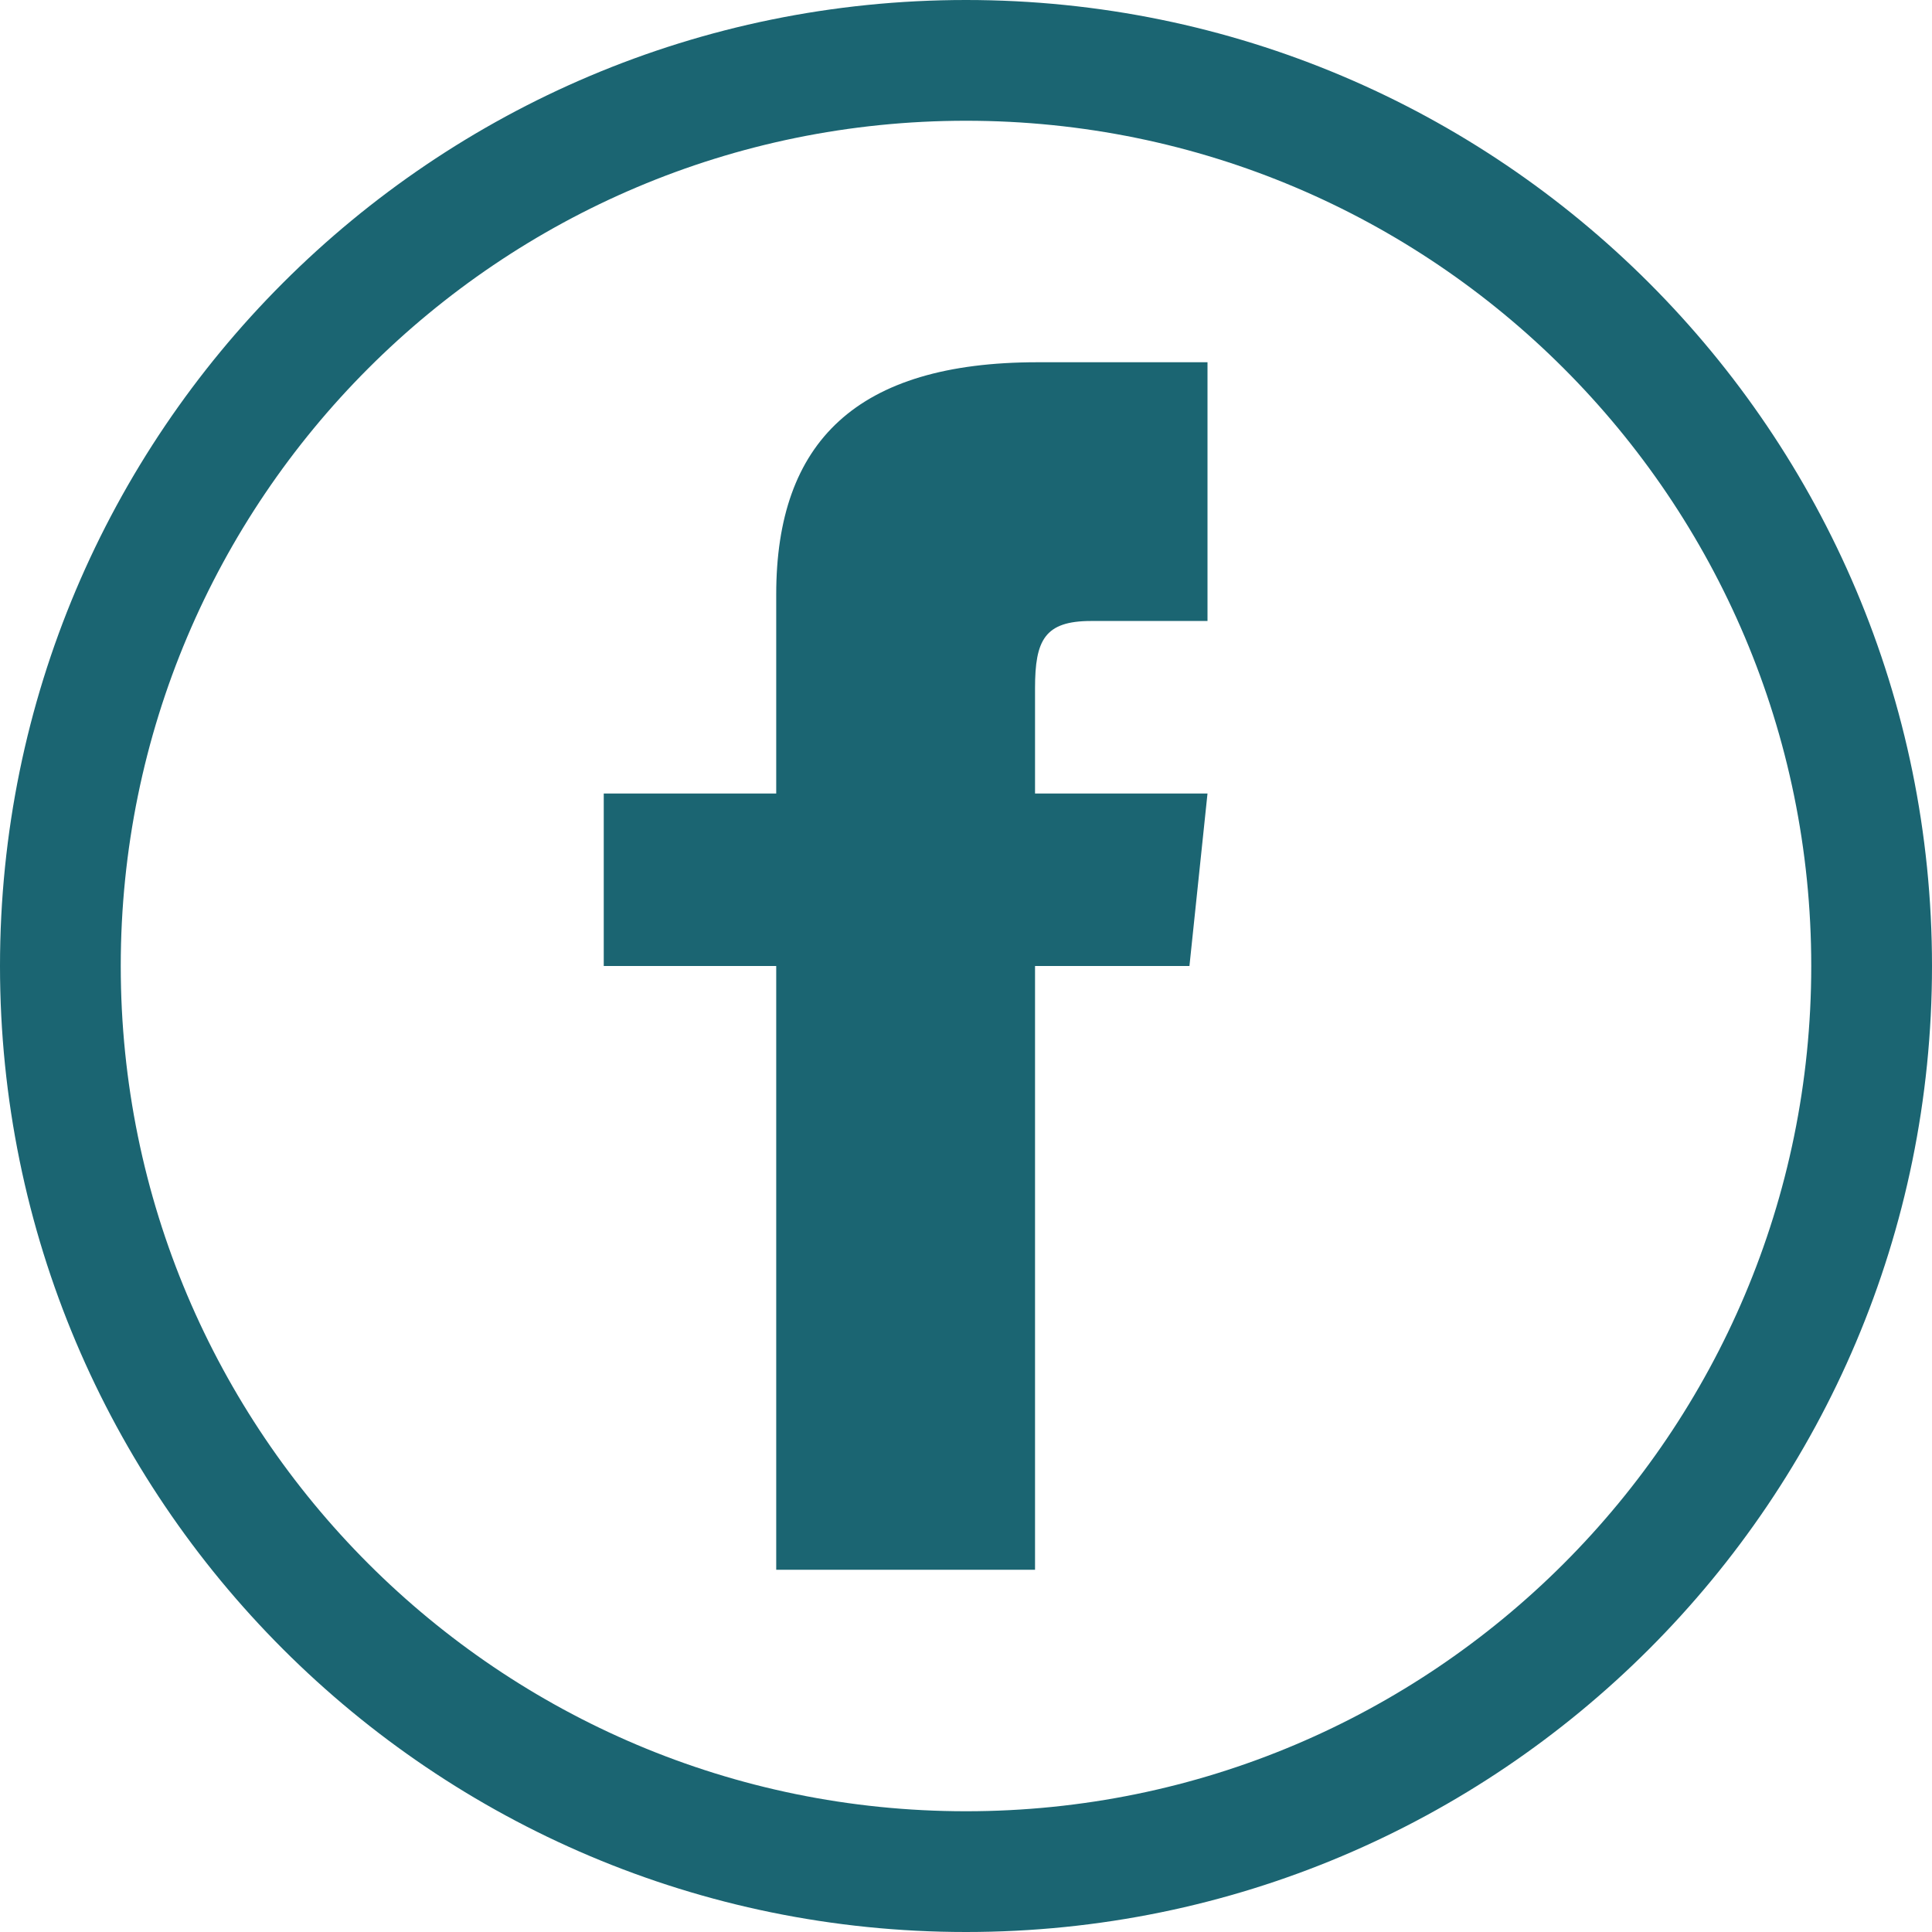 <svg width="26" height="26" viewBox="0 0 26 26" fill="none" xmlns="http://www.w3.org/2000/svg">
<g clip-path="url(#clip0_6023_1880)">
<path fill-rule="evenodd" clip-rule="evenodd" d="M24.375 13C24.375 19.282 19.282 24.375 13 24.375C6.718 24.375 1.625 19.282 1.625 13C1.625 6.718 6.718 1.625 13 1.625C19.282 1.625 24.375 6.718 24.375 13ZM26 13C26 20.18 20.18 26 13 26C5.82 26 0 20.18 0 13C0 5.82 5.82 0 13 0C20.18 0 26 5.82 26 13ZM14.683 8.357H16.25V4.875H13.962C11.527 4.875 10.446 5.946 10.446 8V10.679H8.125V13H10.446V21.125H13.929V13H16.007L16.25 10.679H13.929V9.26C13.929 8.614 14.059 8.357 14.683 8.357Z" fill="#1B6572"/>
</g>
<defs>
<clipPath id="clip0_6023_1880">
<rect width="26" height="26" fill="white"/>
</clipPath>
</defs>
</svg>

